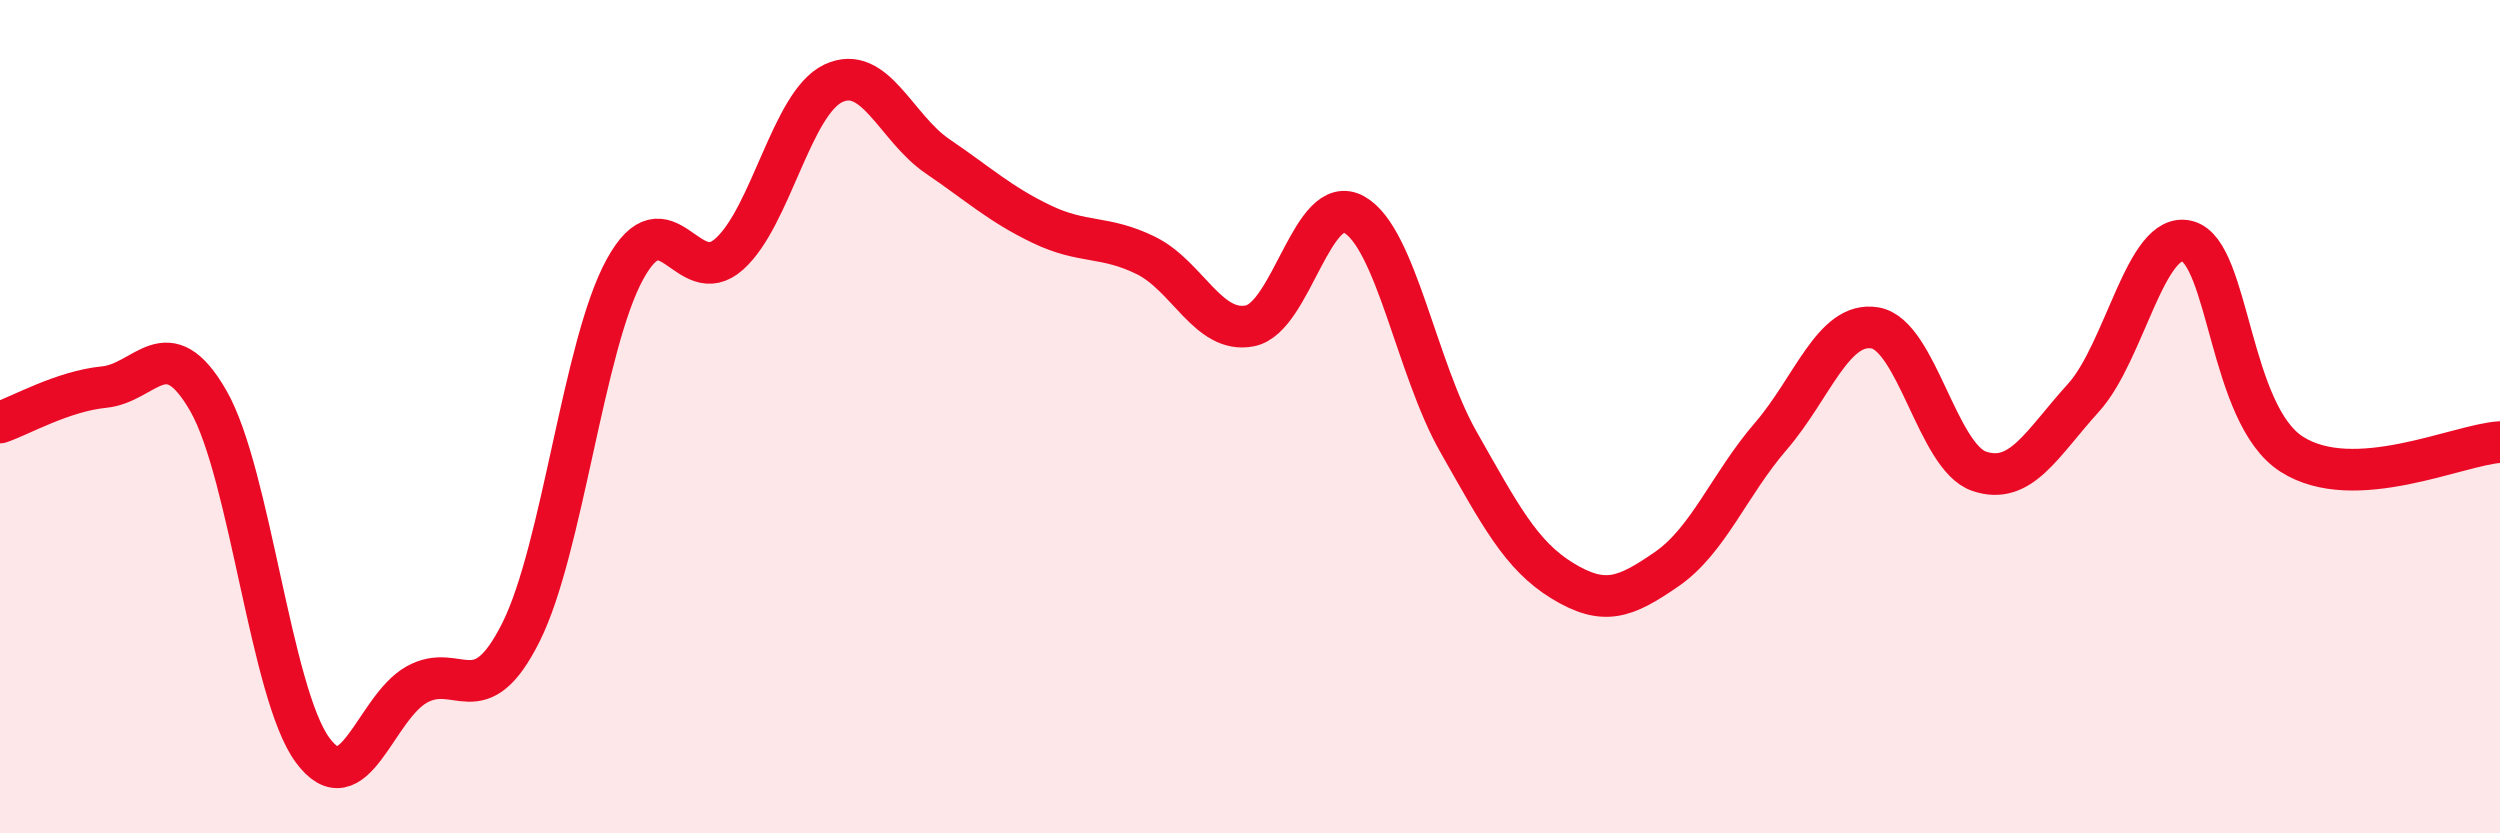 
    <svg width="60" height="20" viewBox="0 0 60 20" xmlns="http://www.w3.org/2000/svg">
      <path
        d="M 0,10.14 C 0.5,9.97 1.5,9.39 2.5,9.29 C 3.5,9.19 4,7.88 5,9.62 C 6,11.36 6.5,16.64 7.5,18 C 8.5,19.36 9,16.99 10,16.43 C 11,15.87 11.5,17.17 12.5,15.18 C 13.5,13.19 14,8.28 15,6.46 C 16,4.64 16.5,6.99 17.5,6.1 C 18.5,5.21 19,2.47 20,2 C 21,1.53 21.5,3.07 22.5,3.75 C 23.5,4.43 24,4.9 25,5.38 C 26,5.86 26.5,5.64 27.5,6.13 C 28.5,6.62 29,8.02 30,7.82 C 31,7.62 31.5,4.59 32.5,5.15 C 33.5,5.71 34,8.84 35,10.6 C 36,12.36 36.5,13.33 37.5,13.94 C 38.5,14.55 39,14.35 40,13.66 C 41,12.97 41.5,11.63 42.5,10.47 C 43.5,9.31 44,7.7 45,7.87 C 46,8.04 46.5,10.97 47.5,11.31 C 48.5,11.65 49,10.65 50,9.55 C 51,8.45 51.5,5.52 52.5,5.79 C 53.5,6.06 53.5,9.94 55,10.9 C 56.5,11.86 59,10.67 60,10.61L60 20L0 20Z"
        fill="#EB0A25"
        opacity="0.1"
        stroke-linecap="round"
        stroke-linejoin="round"
      />
      <path
        d="M 0,10.14 C 0.5,9.97 1.5,9.39 2.5,9.29 C 3.5,9.19 4,7.88 5,9.62 C 6,11.36 6.5,16.64 7.5,18 C 8.5,19.36 9,16.99 10,16.43 C 11,15.87 11.5,17.17 12.5,15.18 C 13.5,13.19 14,8.28 15,6.46 C 16,4.64 16.5,6.99 17.5,6.1 C 18.5,5.21 19,2.47 20,2 C 21,1.53 21.5,3.07 22.5,3.75 C 23.5,4.43 24,4.9 25,5.38 C 26,5.86 26.5,5.64 27.5,6.13 C 28.5,6.62 29,8.02 30,7.82 C 31,7.62 31.5,4.59 32.5,5.15 C 33.5,5.71 34,8.84 35,10.6 C 36,12.36 36.5,13.33 37.5,13.94 C 38.5,14.55 39,14.35 40,13.66 C 41,12.97 41.5,11.63 42.5,10.47 C 43.5,9.31 44,7.7 45,7.87 C 46,8.04 46.5,10.97 47.5,11.31 C 48.5,11.65 49,10.65 50,9.55 C 51,8.45 51.5,5.52 52.5,5.79 C 53.5,6.06 53.5,9.94 55,10.9 C 56.5,11.86 59,10.67 60,10.61"
        stroke="#EB0A25"
        stroke-width="1"
        fill="none"
        stroke-linecap="round"
        stroke-linejoin="round"
      />
    </svg>
  
